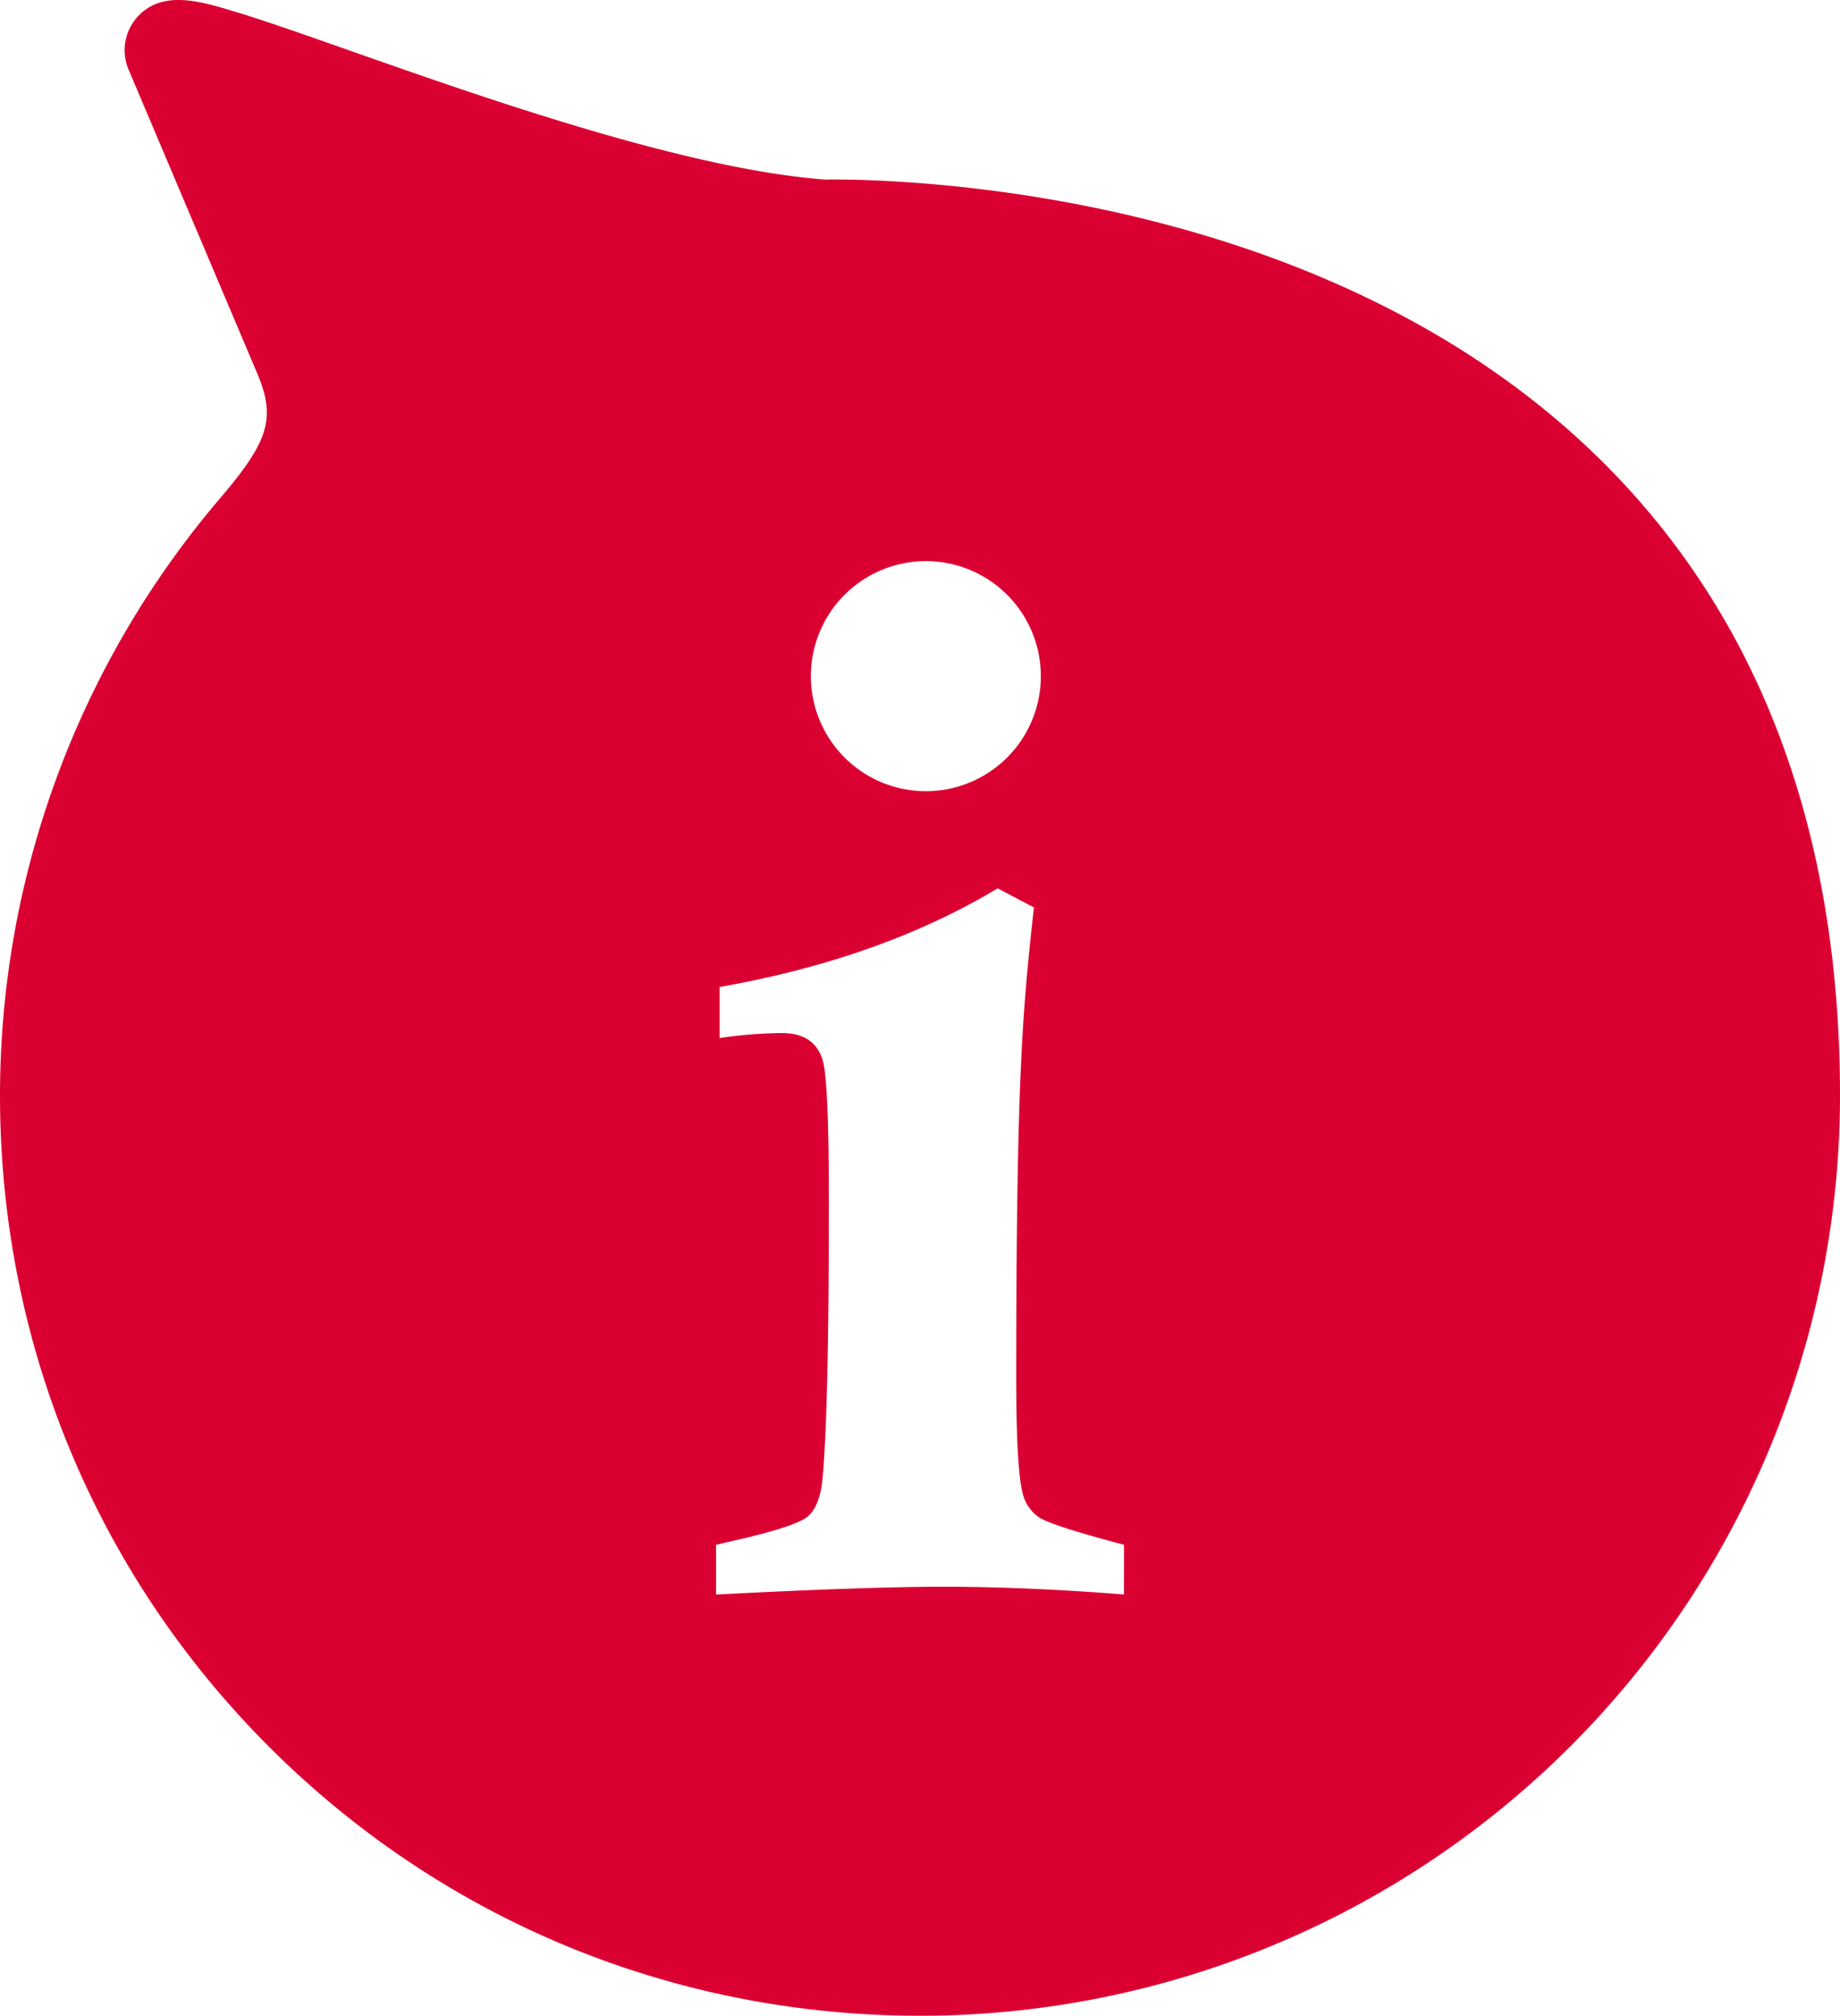<svg id="a763187a-3f1f-4d60-82e3-7dfabf7f0c89" data-name="Modo de aislamiento" xmlns="http://www.w3.org/2000/svg" viewBox="0 0 558 611.04">
  <defs>
    <style>
      .b2aab847-1e63-4242-95d4-ce9c64c366df {
        fill: #db0032;
      }
    </style>
  </defs>
  <path class="b2aab847-1e63-4242-95d4-ce9c64c366df" d="M558,332c0-61.32-14.38-114-42.73-156.46-23.27-34.87-55.91-63-97-83.44C348,57.12,273.23,54.4,252,54.4c-.46,0-.9,0-1.35.06-41.83-3-103.08-24.54-143.9-38.89-14-4.92-26.07-9.17-35.1-11.92C65.68,1.84,59.61,0,54.1,0c-4.6,0-8.81,1.28-12.25,4.94a15.09,15.09,0,0,0-2.74,16.43L78,113.18c5.69,13.42,3.61,20.47-11.12,37.7A279,279,0,0,0,0,333c.27,75.5,30,146,83.67,198.56S208.6,612.33,284.17,611h0A279,279,0,0,0,558,332ZM256.09,180.34a34.87,34.87,0,1,1,49.37,49.26,34.87,34.87,0,0,1-49.37-49.26Zm84.76,303Q310.94,481,286.21,481q-23.67,0-69.06,2.37V468.28l5.6-1.29q18.92-4.31,22.37-7.42t4.3-11.08q1.94-20.43,1.94-84.33,0-37-1.94-43-2.58-8-12.26-8a135.67,135.67,0,0,0-18.93,1.5V299.19q48.83-8.6,84.33-29.9l11,5.81q-3,26-3.87,46.47-1.52,30.33-1.51,95.94,0,27.54,1.94,35.07a12.13,12.13,0,0,0,5.05,7.42q3.76,2.47,25.71,8.28Z"/>
</svg>
